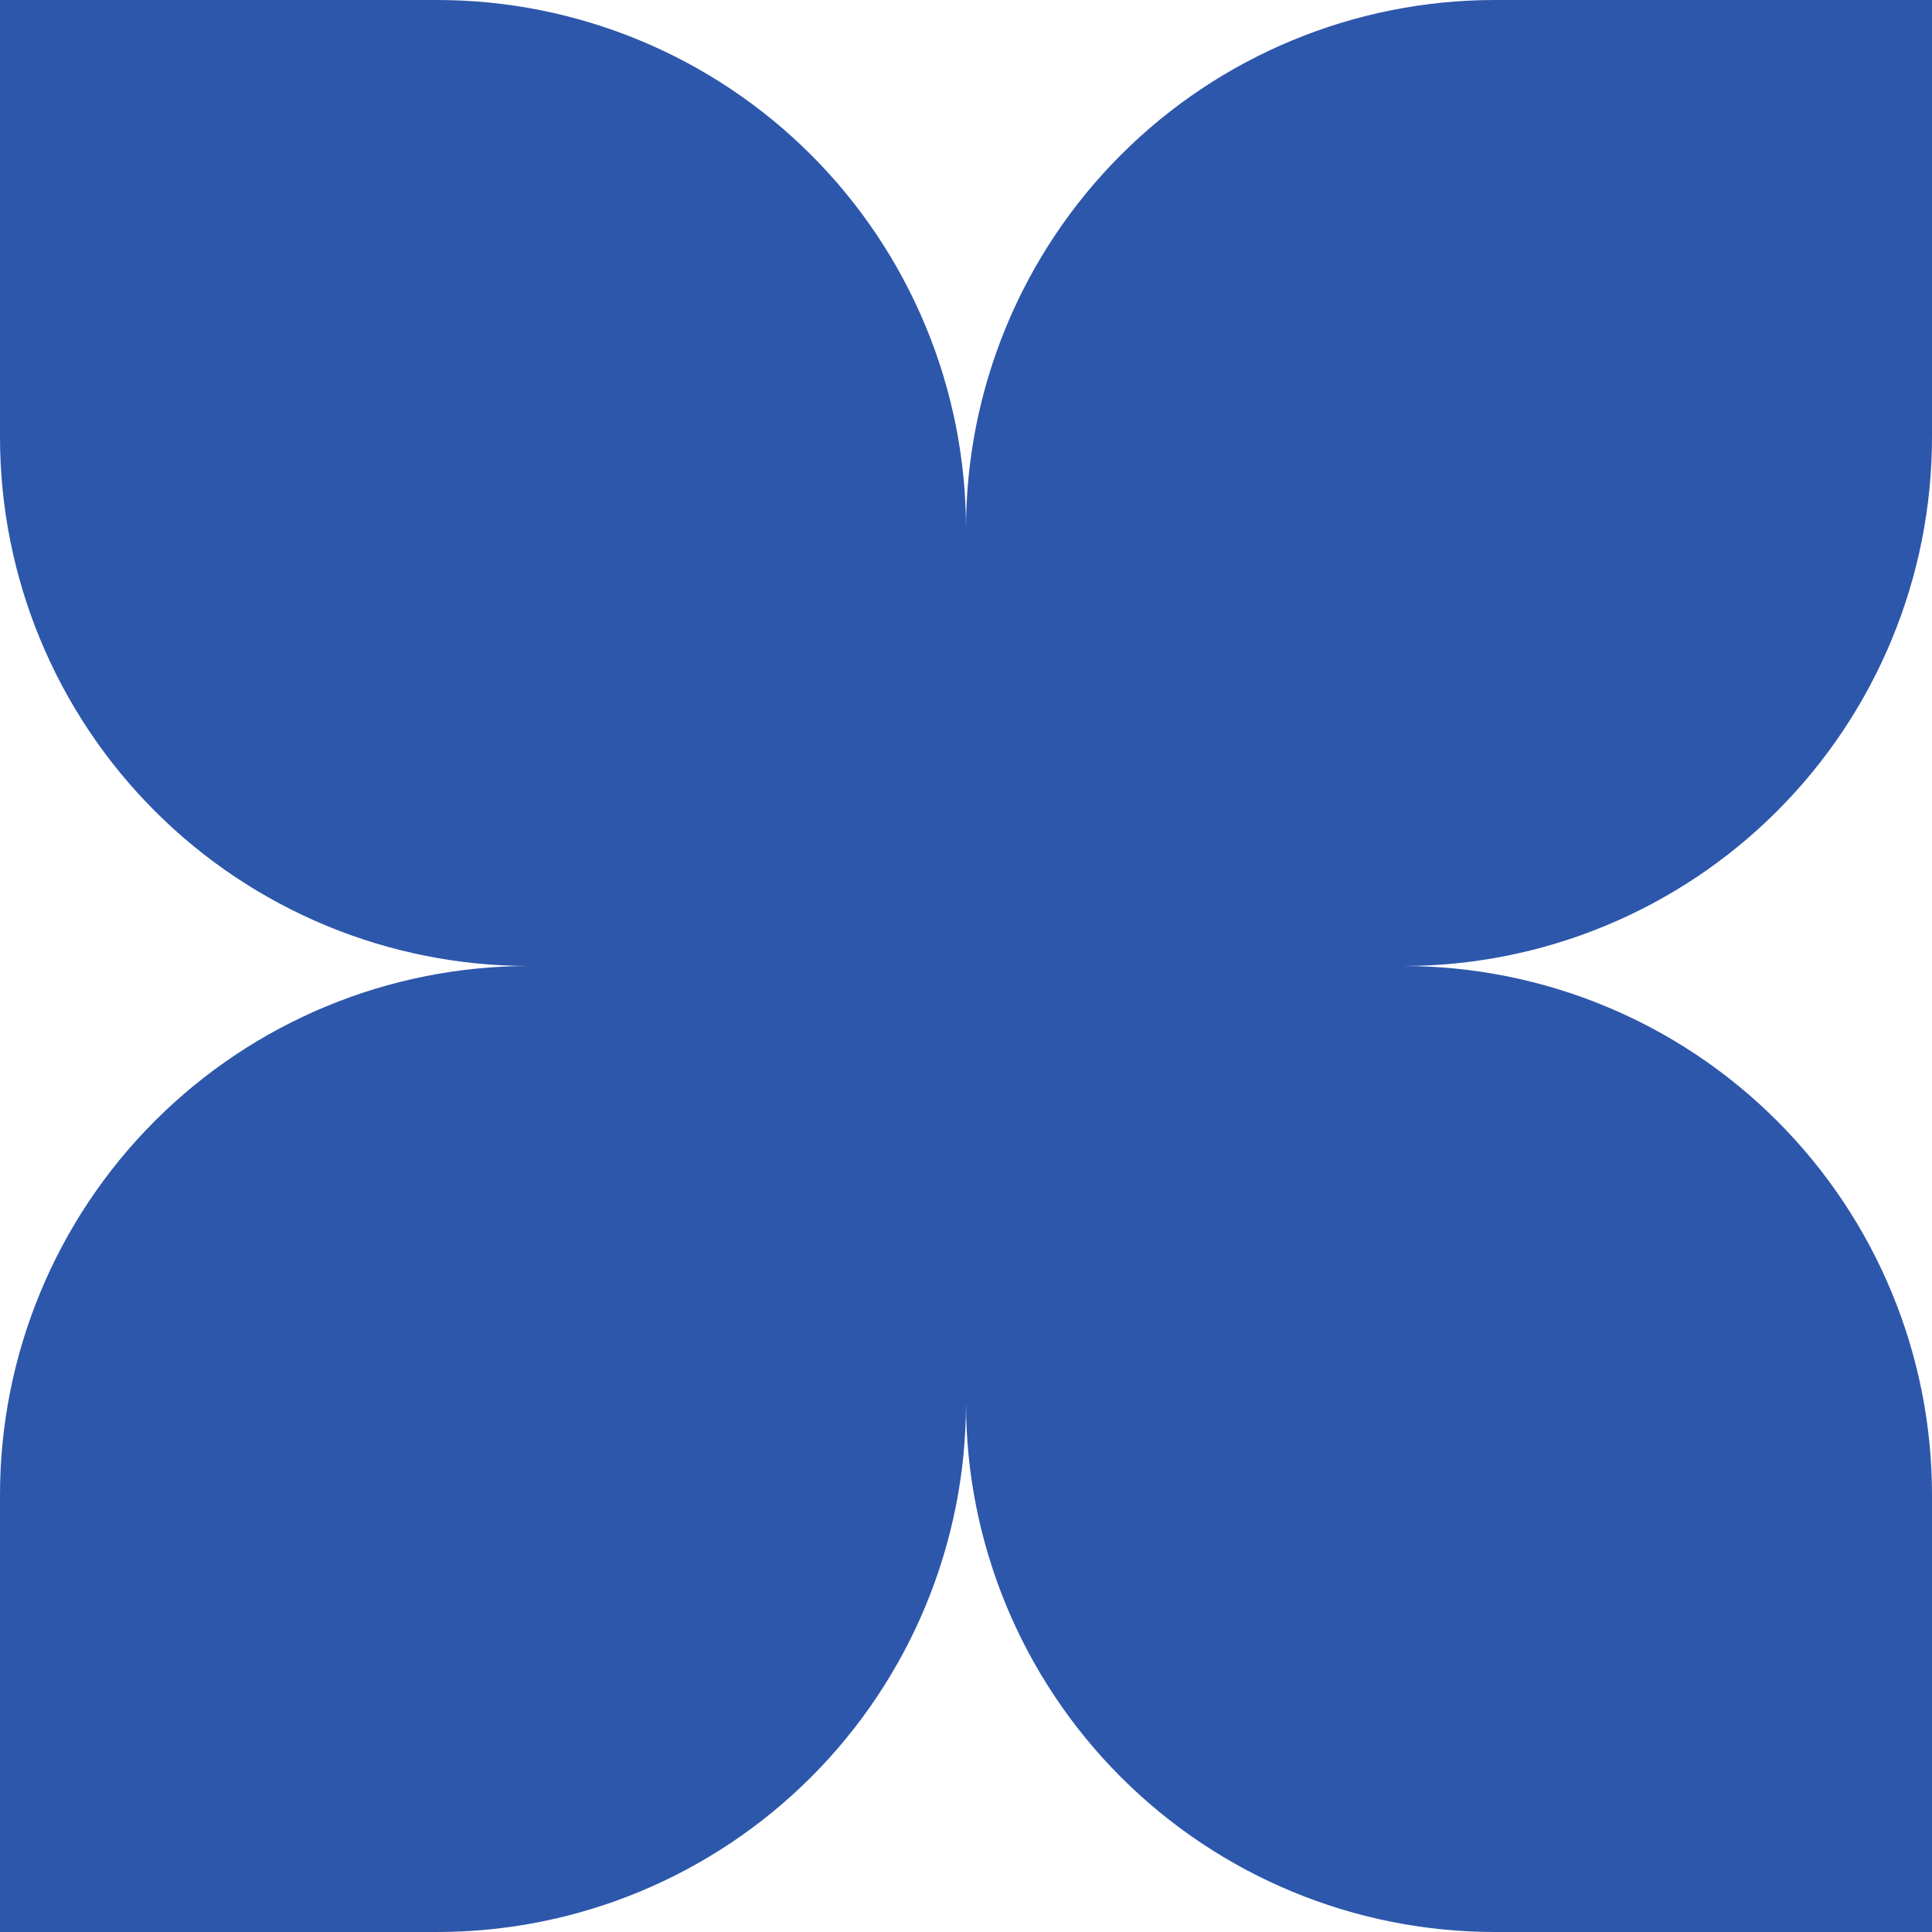 <?xml version="1.0" encoding="UTF-8"?> <svg xmlns="http://www.w3.org/2000/svg" width="56" height="56" viewBox="0 0 56 56" fill="none"><g clip-path="url(#clip0_3_632)"><path d="M56 12.67V0H43.33C39.264 0 35.365 1.615 32.49 4.49C29.615 7.365 28 11.264 28 15.33C28 11.264 26.385 7.365 23.51 4.49C20.635 1.615 16.736 0 12.67 0L0 0V12.67C0 16.736 1.615 20.635 4.49 23.51C7.365 26.385 11.264 28 15.33 28C11.264 28 7.365 29.615 4.49 32.49C1.615 35.365 0 39.264 0 43.33L0 56H12.67C16.736 56 20.635 54.385 23.51 51.51C26.385 48.635 28 44.736 28 40.67C28 44.736 29.615 48.635 32.49 51.51C35.365 54.385 39.264 56 43.33 56H56V43.33C56 39.264 54.385 35.365 51.51 32.49C48.635 29.615 44.736 28 40.67 28C44.736 28 48.635 26.385 51.51 23.51C54.385 20.635 56 16.736 56 12.67Z" fill="#1745A2" fill-opacity="0.9"></path></g><defs><clipPath id="clip0_3_632"><rect width="56" height="56" fill="white"></rect></clipPath></defs></svg> 